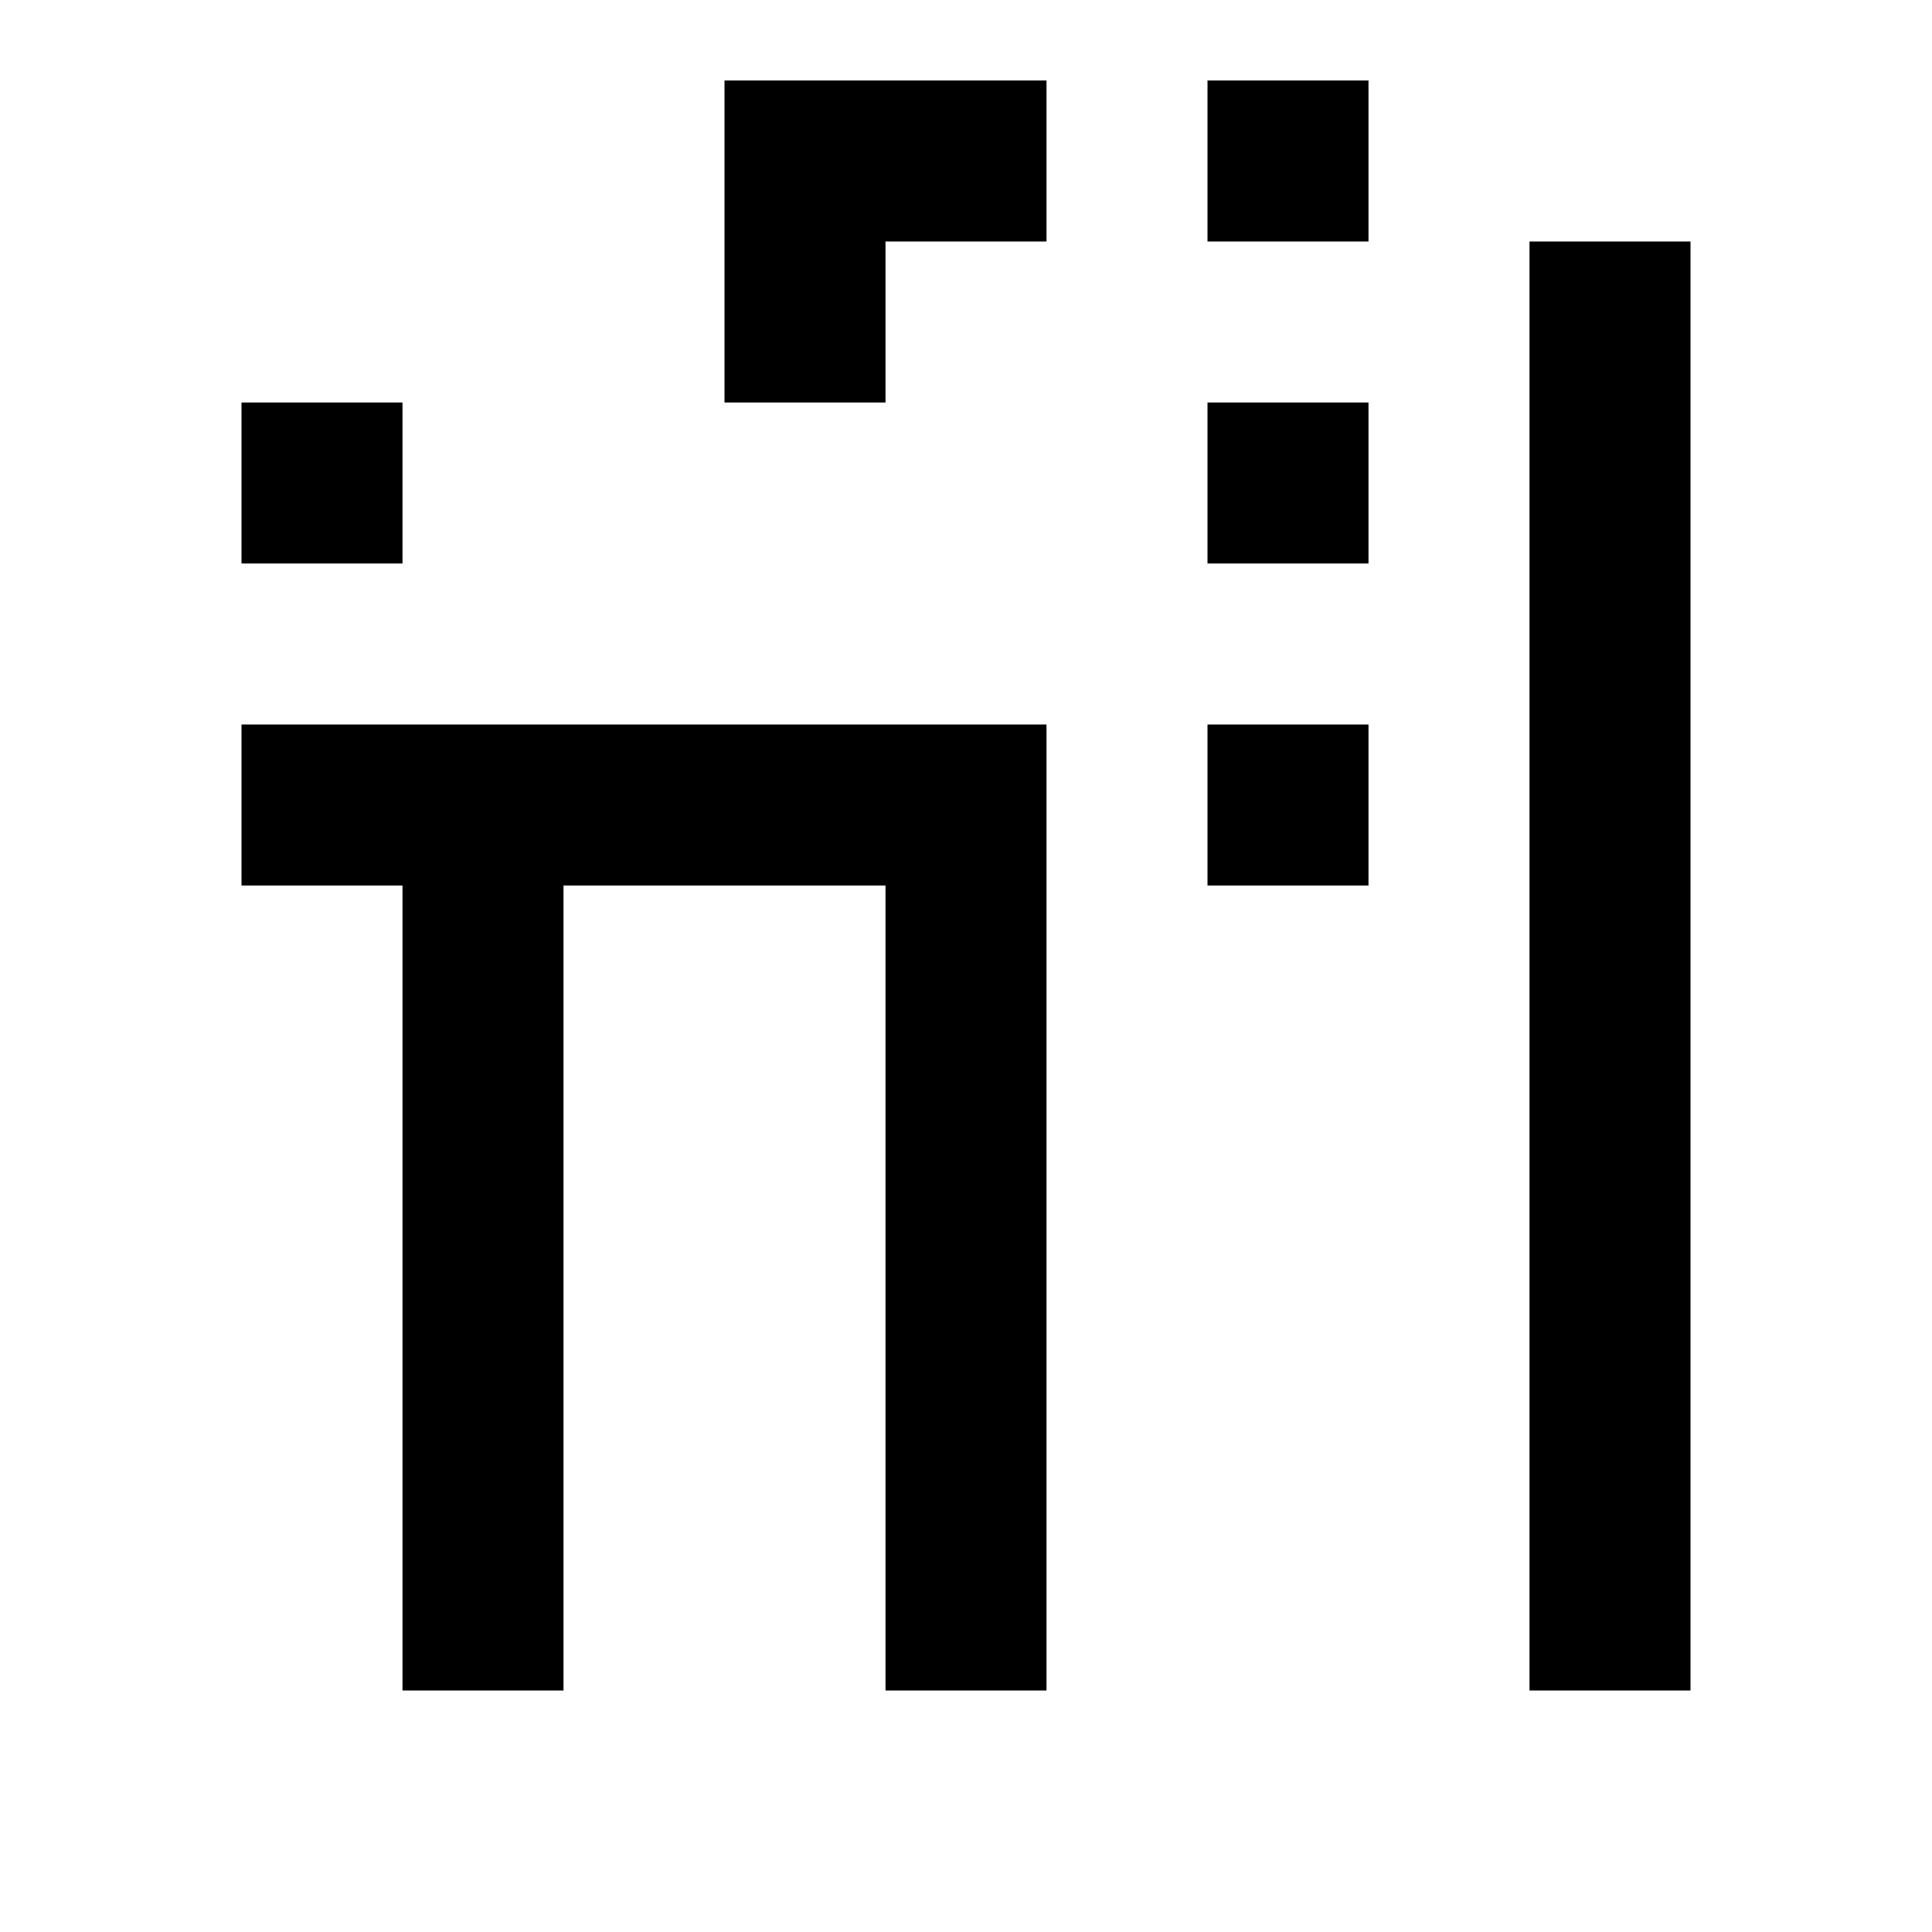 <svg xmlns="http://www.w3.org/2000/svg" viewBox="0 0 24 24" fill="currentColor">
    <path d="M15,9H17V11H15V9M15,5H17V7H15V5M15,1H17V3H15V1M19,3H21V21H19V3M13,9H3V11H5V21H7V11H11V21H13V9M11,3H9V5H11V3M11,1H9V3H13V1H11M3,7H5V5H3V7Z"/>
  </svg>
